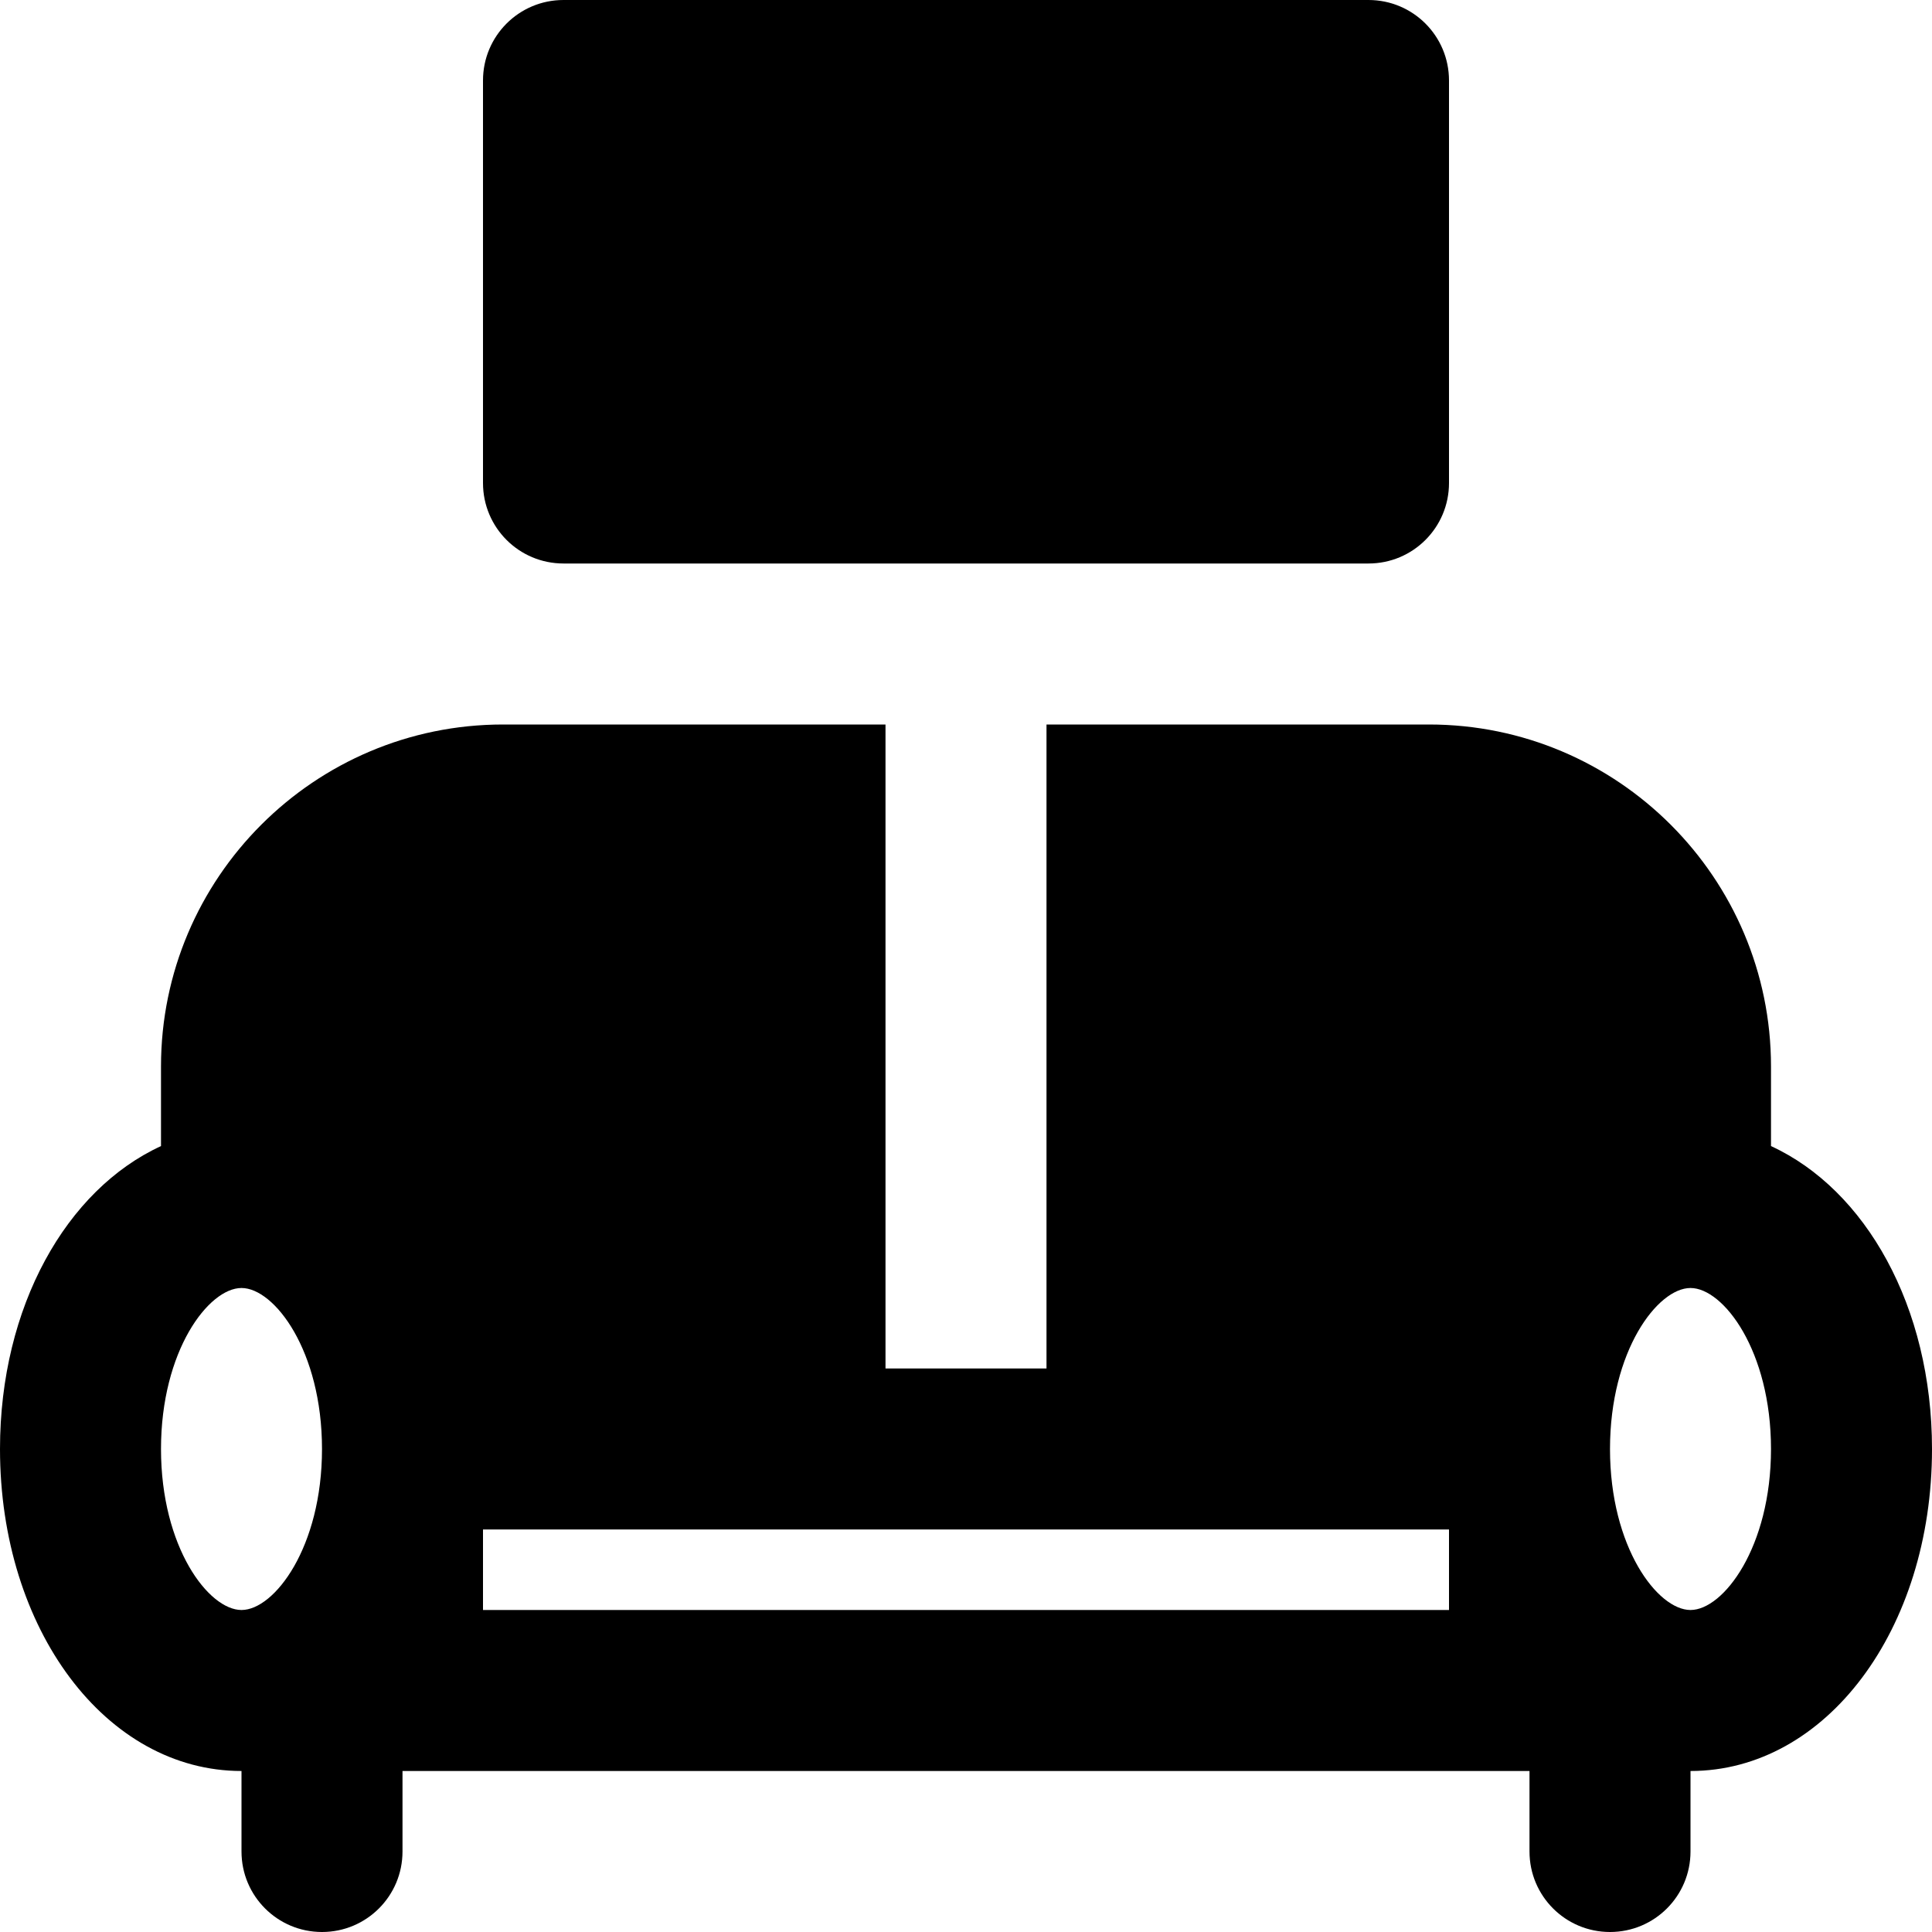 <?xml version="1.0" encoding="iso-8859-1"?>
<!-- Uploaded to: SVG Repo, www.svgrepo.com, Generator: SVG Repo Mixer Tools -->
<svg fill="#000000" height="800px" width="800px" version="1.1" id="Layer_1" xmlns="http://www.w3.org/2000/svg" xmlns:xlink="http://www.w3.org/1999/xlink" 
	 viewBox="0 0 491.52 491.52" xml:space="preserve">
<g>
	<g>
		<g>
			<path d="M143.36,143.36h204.8c11.325,0,20.48-9.155,20.48-20.48V20.48C368.64,9.155,359.485,0,348.16,0h-204.8
				c-11.325,0-20.48,9.155-20.48,20.48v102.4C122.88,134.205,132.035,143.36,143.36,143.36z"/>
			<path d="M450.56,291.574v-20.255c0-47.985-39.014-86.999-86.999-86.999H266.24v163.84h-40.96V184.32h-97.321
				c-47.985,0-86.999,39.014-86.999,86.999v20.255C16.916,302.633,0,332.37,0,368.64c0,45.937,26.972,81.92,61.44,81.92v20.48
				c0,11.325,9.155,20.48,20.48,20.48c11.325,0,20.48-9.155,20.48-20.48v-20.48h286.72v20.48c0,11.325,9.155,20.48,20.48,20.48
				c11.325,0,20.48-9.155,20.48-20.48v-20.48c34.468,0,61.44-35.983,61.44-81.92C491.52,332.37,474.604,302.633,450.56,291.574z
				 M61.44,409.6c-8.356,0-20.48-15.954-20.48-40.96c0-25.006,12.124-40.96,20.48-40.96s20.48,15.954,20.48,40.96
				C81.92,393.646,69.796,409.6,61.44,409.6z M368.64,409.6H122.88v-20.48h122.88h122.88V409.6z M430.08,409.6
				c-8.356,0-20.48-15.954-20.48-40.96c0-25.006,12.124-40.96,20.48-40.96c8.356,0,20.48,15.954,20.48,40.96
				C450.56,393.646,438.436,409.6,430.08,409.6z"/>
		</g>
	</g>
</g>
</svg>